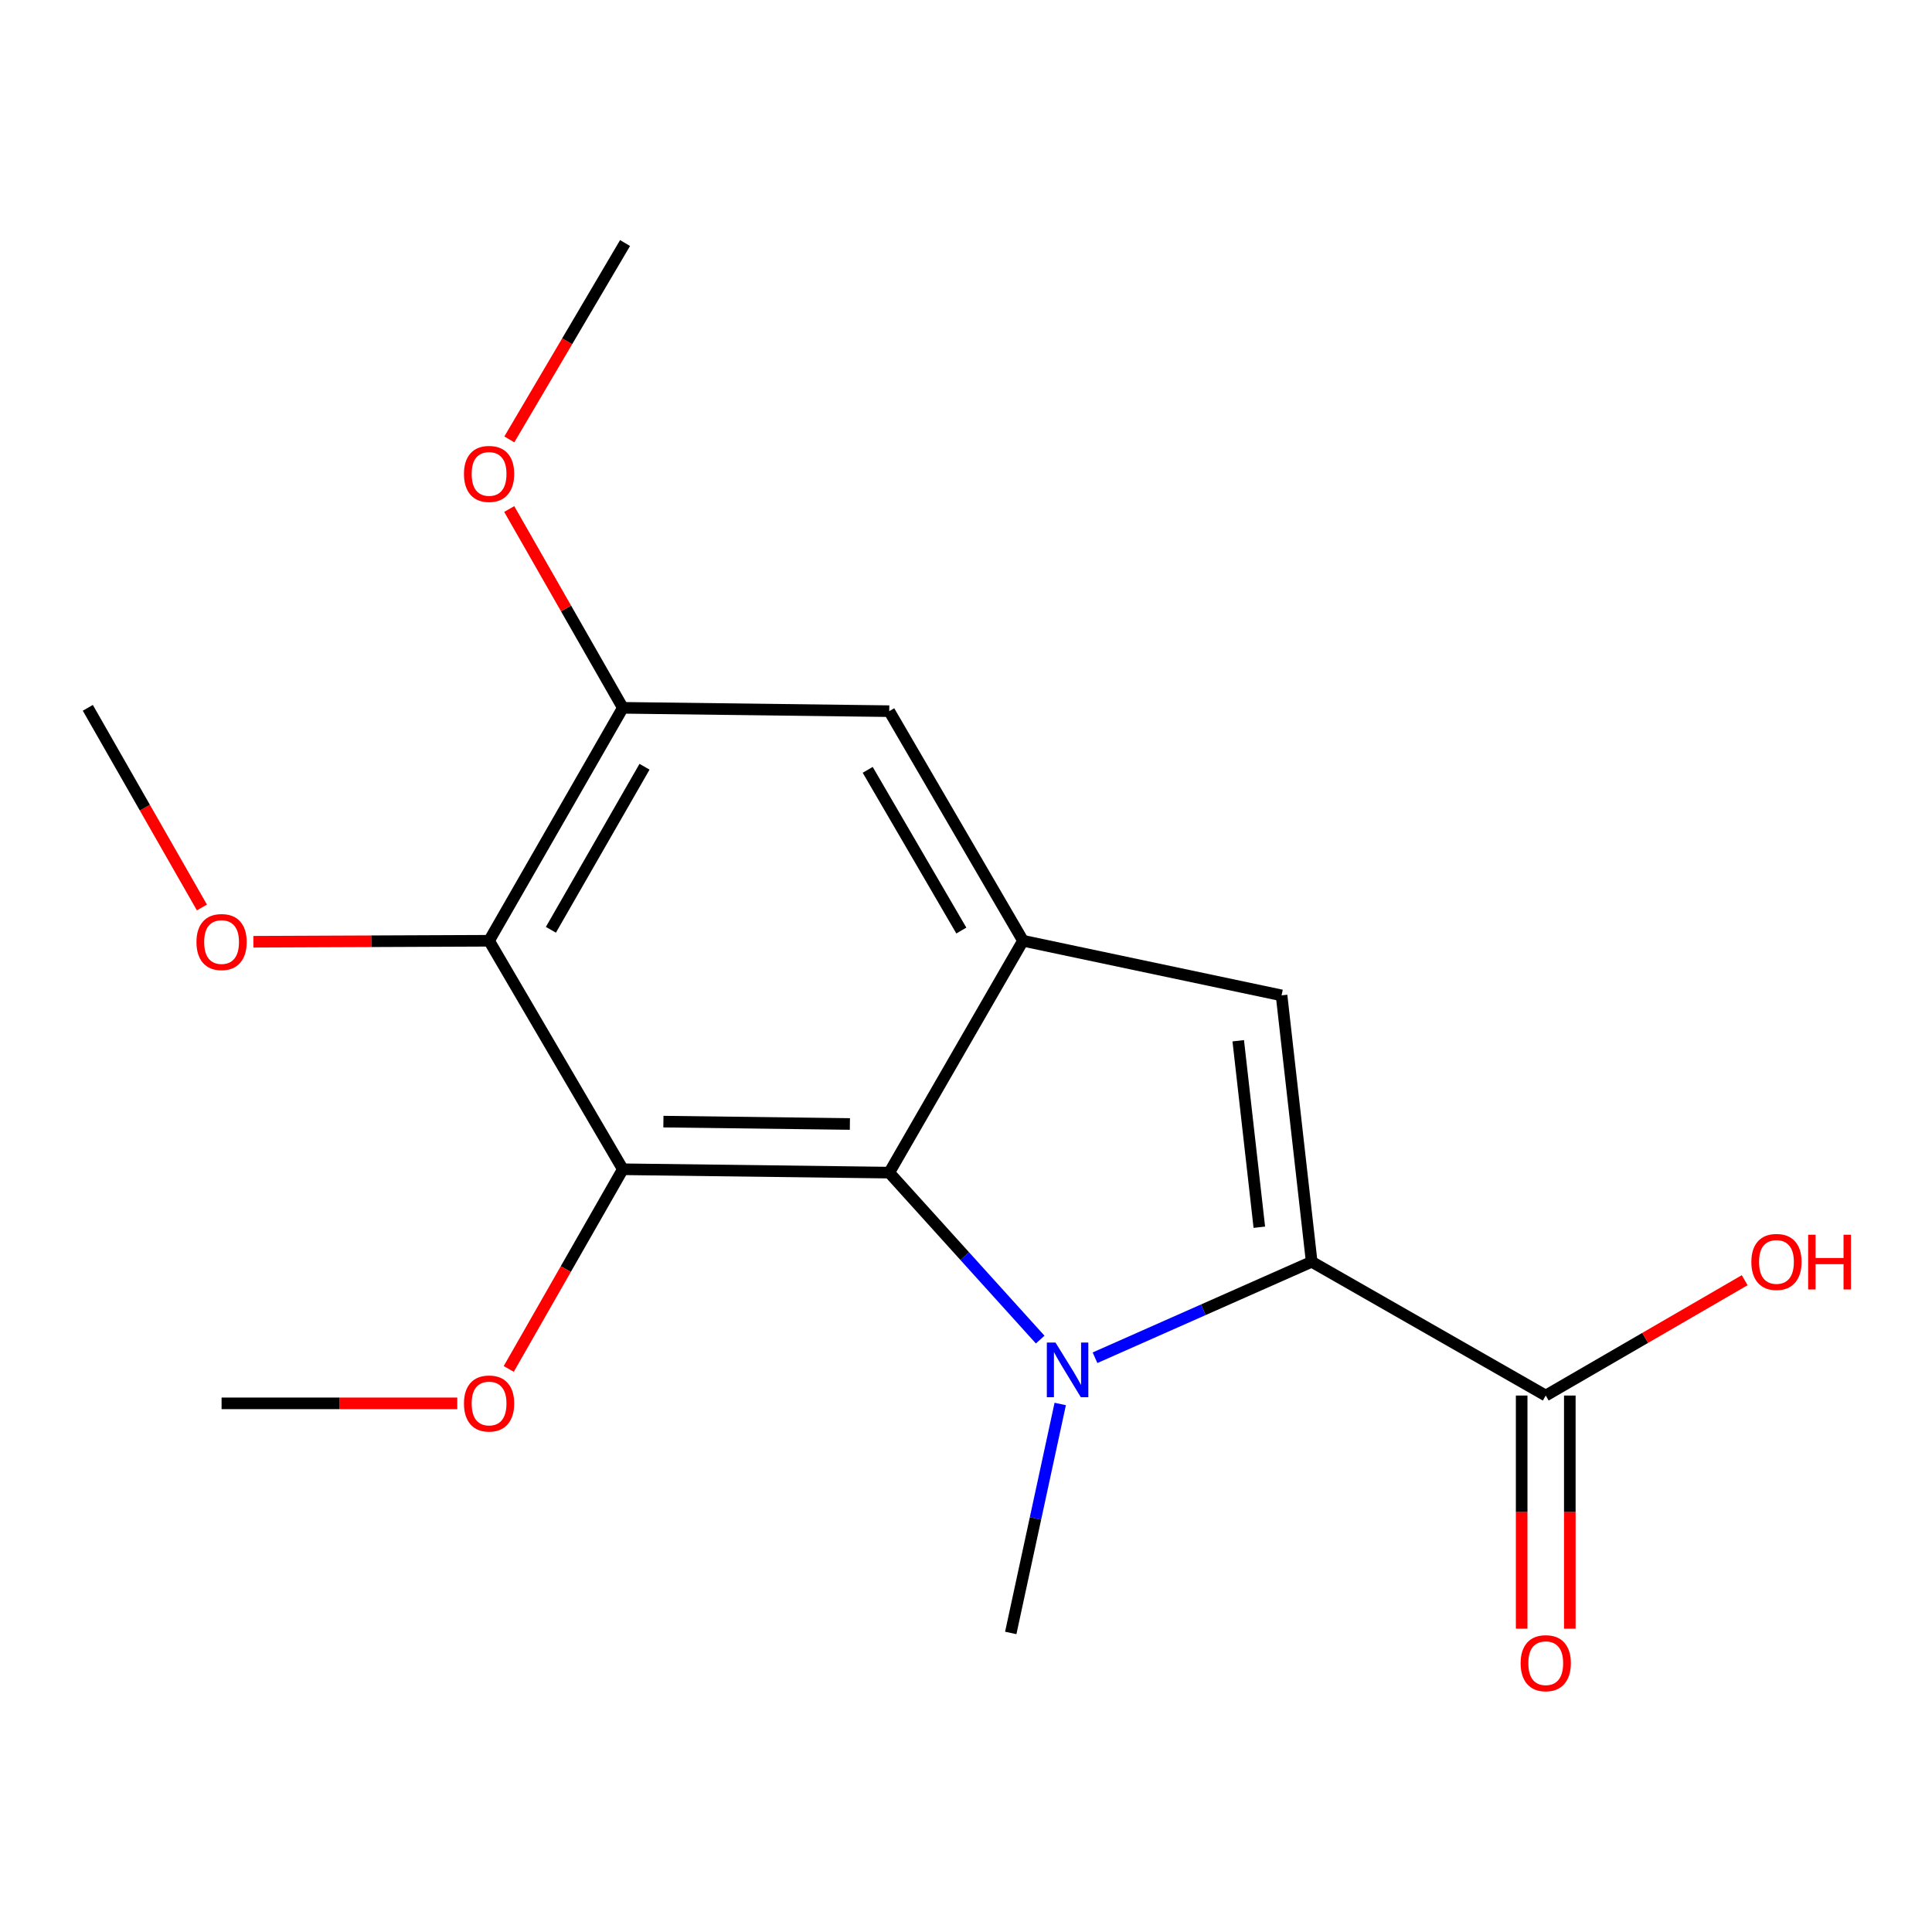<?xml version='1.0' encoding='iso-8859-1'?>
<svg version='1.1' baseProfile='full'
              xmlns='http://www.w3.org/2000/svg'
                      xmlns:rdkit='http://www.rdkit.org/xml'
                      xmlns:xlink='http://www.w3.org/1999/xlink'
                  xml:space='preserve'
width='1000px' height='1000px' viewBox='0 0 1000 1000'>
<!-- END OF HEADER -->
<rect style='opacity:1.0;fill:#FFFFFF;stroke:none' width='1000' height='1000' x='0' y='0'> </rect>
<path class='bond-0' d='M 566.775,702.766 L 622.849,677.93' style='fill:none;fill-rule:evenodd;stroke:#0000FF;stroke-width:6px;stroke-linecap:butt;stroke-linejoin:miter;stroke-opacity:1' />
<path class='bond-0' d='M 622.849,677.93 L 678.923,653.095' style='fill:none;fill-rule:evenodd;stroke:#000000;stroke-width:6px;stroke-linecap:butt;stroke-linejoin:miter;stroke-opacity:1' />
<path class='bond-1' d='M 538.399,693.368 L 499.334,650.16' style='fill:none;fill-rule:evenodd;stroke:#0000FF;stroke-width:6px;stroke-linecap:butt;stroke-linejoin:miter;stroke-opacity:1' />
<path class='bond-1' d='M 499.334,650.16 L 460.268,606.952' style='fill:none;fill-rule:evenodd;stroke:#000000;stroke-width:6px;stroke-linecap:butt;stroke-linejoin:miter;stroke-opacity:1' />
<path class='bond-11' d='M 548.769,726.695 L 535.965,785.953' style='fill:none;fill-rule:evenodd;stroke:#0000FF;stroke-width:6px;stroke-linecap:butt;stroke-linejoin:miter;stroke-opacity:1' />
<path class='bond-11' d='M 535.965,785.953 L 523.162,845.21' style='fill:none;fill-rule:evenodd;stroke:#000000;stroke-width:6px;stroke-linecap:butt;stroke-linejoin:miter;stroke-opacity:1' />
<path class='bond-3' d='M 678.923,653.095 L 663.334,515.207' style='fill:none;fill-rule:evenodd;stroke:#000000;stroke-width:6px;stroke-linecap:butt;stroke-linejoin:miter;stroke-opacity:1' />
<path class='bond-3' d='M 651.823,635.211 L 640.911,538.689' style='fill:none;fill-rule:evenodd;stroke:#000000;stroke-width:6px;stroke-linecap:butt;stroke-linejoin:miter;stroke-opacity:1' />
<path class='bond-6' d='M 678.923,653.095 L 800.073,722.329' style='fill:none;fill-rule:evenodd;stroke:#000000;stroke-width:6px;stroke-linecap:butt;stroke-linejoin:miter;stroke-opacity:1' />
<path class='bond-2' d='M 460.268,606.952 L 322.38,605.208' style='fill:none;fill-rule:evenodd;stroke:#000000;stroke-width:6px;stroke-linecap:butt;stroke-linejoin:miter;stroke-opacity:1' />
<path class='bond-2' d='M 439.9,581.773 L 343.378,580.552' style='fill:none;fill-rule:evenodd;stroke:#000000;stroke-width:6px;stroke-linecap:butt;stroke-linejoin:miter;stroke-opacity:1' />
<path class='bond-4' d='M 460.268,606.952 L 529.502,486.937' style='fill:none;fill-rule:evenodd;stroke:#000000;stroke-width:6px;stroke-linecap:butt;stroke-linejoin:miter;stroke-opacity:1' />
<path class='bond-5' d='M 322.38,605.208 L 253.145,486.937' style='fill:none;fill-rule:evenodd;stroke:#000000;stroke-width:6px;stroke-linecap:butt;stroke-linejoin:miter;stroke-opacity:1' />
<path class='bond-10' d='M 322.38,605.208 L 292.85,656.885' style='fill:none;fill-rule:evenodd;stroke:#000000;stroke-width:6px;stroke-linecap:butt;stroke-linejoin:miter;stroke-opacity:1' />
<path class='bond-10' d='M 292.85,656.885 L 263.321,708.563' style='fill:none;fill-rule:evenodd;stroke:#FF0000;stroke-width:6px;stroke-linecap:butt;stroke-linejoin:miter;stroke-opacity:1' />
<path class='bond-18' d='M 663.334,515.207 L 529.502,486.937' style='fill:none;fill-rule:evenodd;stroke:#000000;stroke-width:6px;stroke-linecap:butt;stroke-linejoin:miter;stroke-opacity:1' />
<path class='bond-8' d='M 529.502,486.937 L 460.268,368.098' style='fill:none;fill-rule:evenodd;stroke:#000000;stroke-width:6px;stroke-linecap:butt;stroke-linejoin:miter;stroke-opacity:1' />
<path class='bond-8' d='M 497.585,481.655 L 449.121,398.469' style='fill:none;fill-rule:evenodd;stroke:#000000;stroke-width:6px;stroke-linecap:butt;stroke-linejoin:miter;stroke-opacity:1' />
<path class='bond-12' d='M 253.145,486.937 L 192.148,487.193' style='fill:none;fill-rule:evenodd;stroke:#000000;stroke-width:6px;stroke-linecap:butt;stroke-linejoin:miter;stroke-opacity:1' />
<path class='bond-12' d='M 192.148,487.193 L 131.151,487.449' style='fill:none;fill-rule:evenodd;stroke:#FF0000;stroke-width:6px;stroke-linecap:butt;stroke-linejoin:miter;stroke-opacity:1' />
<path class='bond-19' d='M 253.145,486.937 L 322.38,366.368' style='fill:none;fill-rule:evenodd;stroke:#000000;stroke-width:6px;stroke-linecap:butt;stroke-linejoin:miter;stroke-opacity:1' />
<path class='bond-19' d='M 285.14,481.261 L 333.604,396.862' style='fill:none;fill-rule:evenodd;stroke:#000000;stroke-width:6px;stroke-linecap:butt;stroke-linejoin:miter;stroke-opacity:1' />
<path class='bond-9' d='M 787.613,722.329 L 787.613,782.666' style='fill:none;fill-rule:evenodd;stroke:#000000;stroke-width:6px;stroke-linecap:butt;stroke-linejoin:miter;stroke-opacity:1' />
<path class='bond-9' d='M 787.613,782.666 L 787.613,843.004' style='fill:none;fill-rule:evenodd;stroke:#FF0000;stroke-width:6px;stroke-linecap:butt;stroke-linejoin:miter;stroke-opacity:1' />
<path class='bond-9' d='M 812.533,722.329 L 812.533,782.666' style='fill:none;fill-rule:evenodd;stroke:#000000;stroke-width:6px;stroke-linecap:butt;stroke-linejoin:miter;stroke-opacity:1' />
<path class='bond-9' d='M 812.533,782.666 L 812.533,843.004' style='fill:none;fill-rule:evenodd;stroke:#FF0000;stroke-width:6px;stroke-linecap:butt;stroke-linejoin:miter;stroke-opacity:1' />
<path class='bond-13' d='M 800.073,722.329 L 851.557,692.481' style='fill:none;fill-rule:evenodd;stroke:#000000;stroke-width:6px;stroke-linecap:butt;stroke-linejoin:miter;stroke-opacity:1' />
<path class='bond-13' d='M 851.557,692.481 L 903.042,662.632' style='fill:none;fill-rule:evenodd;stroke:#FF0000;stroke-width:6px;stroke-linecap:butt;stroke-linejoin:miter;stroke-opacity:1' />
<path class='bond-7' d='M 322.38,366.368 L 460.268,368.098' style='fill:none;fill-rule:evenodd;stroke:#000000;stroke-width:6px;stroke-linecap:butt;stroke-linejoin:miter;stroke-opacity:1' />
<path class='bond-14' d='M 322.38,366.368 L 292.977,314.917' style='fill:none;fill-rule:evenodd;stroke:#000000;stroke-width:6px;stroke-linecap:butt;stroke-linejoin:miter;stroke-opacity:1' />
<path class='bond-14' d='M 292.977,314.917 L 263.573,263.466' style='fill:none;fill-rule:evenodd;stroke:#FF0000;stroke-width:6px;stroke-linecap:butt;stroke-linejoin:miter;stroke-opacity:1' />
<path class='bond-15' d='M 236.684,726.372 L 175.686,726.372' style='fill:none;fill-rule:evenodd;stroke:#FF0000;stroke-width:6px;stroke-linecap:butt;stroke-linejoin:miter;stroke-opacity:1' />
<path class='bond-15' d='M 175.686,726.372 L 114.689,726.372' style='fill:none;fill-rule:evenodd;stroke:#000000;stroke-width:6px;stroke-linecap:butt;stroke-linejoin:miter;stroke-opacity:1' />
<path class='bond-16' d='M 104.512,469.71 L 74.983,418.039' style='fill:none;fill-rule:evenodd;stroke:#FF0000;stroke-width:6px;stroke-linecap:butt;stroke-linejoin:miter;stroke-opacity:1' />
<path class='bond-16' d='M 74.983,418.039 L 45.455,366.368' style='fill:none;fill-rule:evenodd;stroke:#000000;stroke-width:6px;stroke-linecap:butt;stroke-linejoin:miter;stroke-opacity:1' />
<path class='bond-17' d='M 263.627,227.432 L 293.578,176.615' style='fill:none;fill-rule:evenodd;stroke:#FF0000;stroke-width:6px;stroke-linecap:butt;stroke-linejoin:miter;stroke-opacity:1' />
<path class='bond-17' d='M 293.578,176.615 L 323.529,125.798' style='fill:none;fill-rule:evenodd;stroke:#000000;stroke-width:6px;stroke-linecap:butt;stroke-linejoin:miter;stroke-opacity:1' />
<path  class='atom-0' d='M 546.321 694.893
L 555.601 709.893
Q 556.521 711.373, 558.001 714.053
Q 559.481 716.733, 559.561 716.893
L 559.561 694.893
L 563.321 694.893
L 563.321 723.213
L 559.441 723.213
L 549.481 706.813
Q 548.321 704.893, 547.081 702.693
Q 545.881 700.493, 545.521 699.813
L 545.521 723.213
L 541.841 723.213
L 541.841 694.893
L 546.321 694.893
' fill='#0000FF'/>
<path  class='atom-10' d='M 787.073 860.865
Q 787.073 854.065, 790.433 850.265
Q 793.793 846.465, 800.073 846.465
Q 806.353 846.465, 809.713 850.265
Q 813.073 854.065, 813.073 860.865
Q 813.073 867.745, 809.673 871.665
Q 806.273 875.545, 800.073 875.545
Q 793.833 875.545, 790.433 871.665
Q 787.073 867.785, 787.073 860.865
M 800.073 872.345
Q 804.393 872.345, 806.713 869.465
Q 809.073 866.545, 809.073 860.865
Q 809.073 855.305, 806.713 852.505
Q 804.393 849.665, 800.073 849.665
Q 795.753 849.665, 793.393 852.465
Q 791.073 855.265, 791.073 860.865
Q 791.073 866.585, 793.393 869.465
Q 795.753 872.345, 800.073 872.345
' fill='#FF0000'/>
<path  class='atom-11' d='M 240.145 726.452
Q 240.145 719.652, 243.505 715.852
Q 246.865 712.052, 253.145 712.052
Q 259.425 712.052, 262.785 715.852
Q 266.145 719.652, 266.145 726.452
Q 266.145 733.332, 262.745 737.252
Q 259.345 741.132, 253.145 741.132
Q 246.905 741.132, 243.505 737.252
Q 240.145 733.372, 240.145 726.452
M 253.145 737.932
Q 257.465 737.932, 259.785 735.052
Q 262.145 732.132, 262.145 726.452
Q 262.145 720.892, 259.785 718.092
Q 257.465 715.252, 253.145 715.252
Q 248.825 715.252, 246.465 718.052
Q 244.145 720.852, 244.145 726.452
Q 244.145 732.172, 246.465 735.052
Q 248.825 737.932, 253.145 737.932
' fill='#FF0000'/>
<path  class='atom-13' d='M 101.689 487.598
Q 101.689 480.798, 105.049 476.998
Q 108.409 473.198, 114.689 473.198
Q 120.969 473.198, 124.329 476.998
Q 127.689 480.798, 127.689 487.598
Q 127.689 494.478, 124.289 498.398
Q 120.889 502.278, 114.689 502.278
Q 108.449 502.278, 105.049 498.398
Q 101.689 494.518, 101.689 487.598
M 114.689 499.078
Q 119.009 499.078, 121.329 496.198
Q 123.689 493.278, 123.689 487.598
Q 123.689 482.038, 121.329 479.238
Q 119.009 476.398, 114.689 476.398
Q 110.369 476.398, 108.009 479.198
Q 105.689 481.998, 105.689 487.598
Q 105.689 493.318, 108.009 496.198
Q 110.369 499.078, 114.689 499.078
' fill='#FF0000'/>
<path  class='atom-14' d='M 906.493 653.175
Q 906.493 646.375, 909.853 642.575
Q 913.213 638.775, 919.493 638.775
Q 925.773 638.775, 929.133 642.575
Q 932.493 646.375, 932.493 653.175
Q 932.493 660.055, 929.093 663.975
Q 925.693 667.855, 919.493 667.855
Q 913.253 667.855, 909.853 663.975
Q 906.493 660.095, 906.493 653.175
M 919.493 664.655
Q 923.813 664.655, 926.133 661.775
Q 928.493 658.855, 928.493 653.175
Q 928.493 647.615, 926.133 644.815
Q 923.813 641.975, 919.493 641.975
Q 915.173 641.975, 912.813 644.775
Q 910.493 647.575, 910.493 653.175
Q 910.493 658.895, 912.813 661.775
Q 915.173 664.655, 919.493 664.655
' fill='#FF0000'/>
<path  class='atom-14' d='M 935.893 639.095
L 939.733 639.095
L 939.733 651.135
L 954.213 651.135
L 954.213 639.095
L 958.053 639.095
L 958.053 667.415
L 954.213 667.415
L 954.213 654.335
L 939.733 654.335
L 939.733 667.415
L 935.893 667.415
L 935.893 639.095
' fill='#FF0000'/>
<path  class='atom-15' d='M 240.145 245.297
Q 240.145 238.497, 243.505 234.697
Q 246.865 230.897, 253.145 230.897
Q 259.425 230.897, 262.785 234.697
Q 266.145 238.497, 266.145 245.297
Q 266.145 252.177, 262.745 256.097
Q 259.345 259.977, 253.145 259.977
Q 246.905 259.977, 243.505 256.097
Q 240.145 252.217, 240.145 245.297
M 253.145 256.777
Q 257.465 256.777, 259.785 253.897
Q 262.145 250.977, 262.145 245.297
Q 262.145 239.737, 259.785 236.937
Q 257.465 234.097, 253.145 234.097
Q 248.825 234.097, 246.465 236.897
Q 244.145 239.697, 244.145 245.297
Q 244.145 251.017, 246.465 253.897
Q 248.825 256.777, 253.145 256.777
' fill='#FF0000'/>
</svg>
